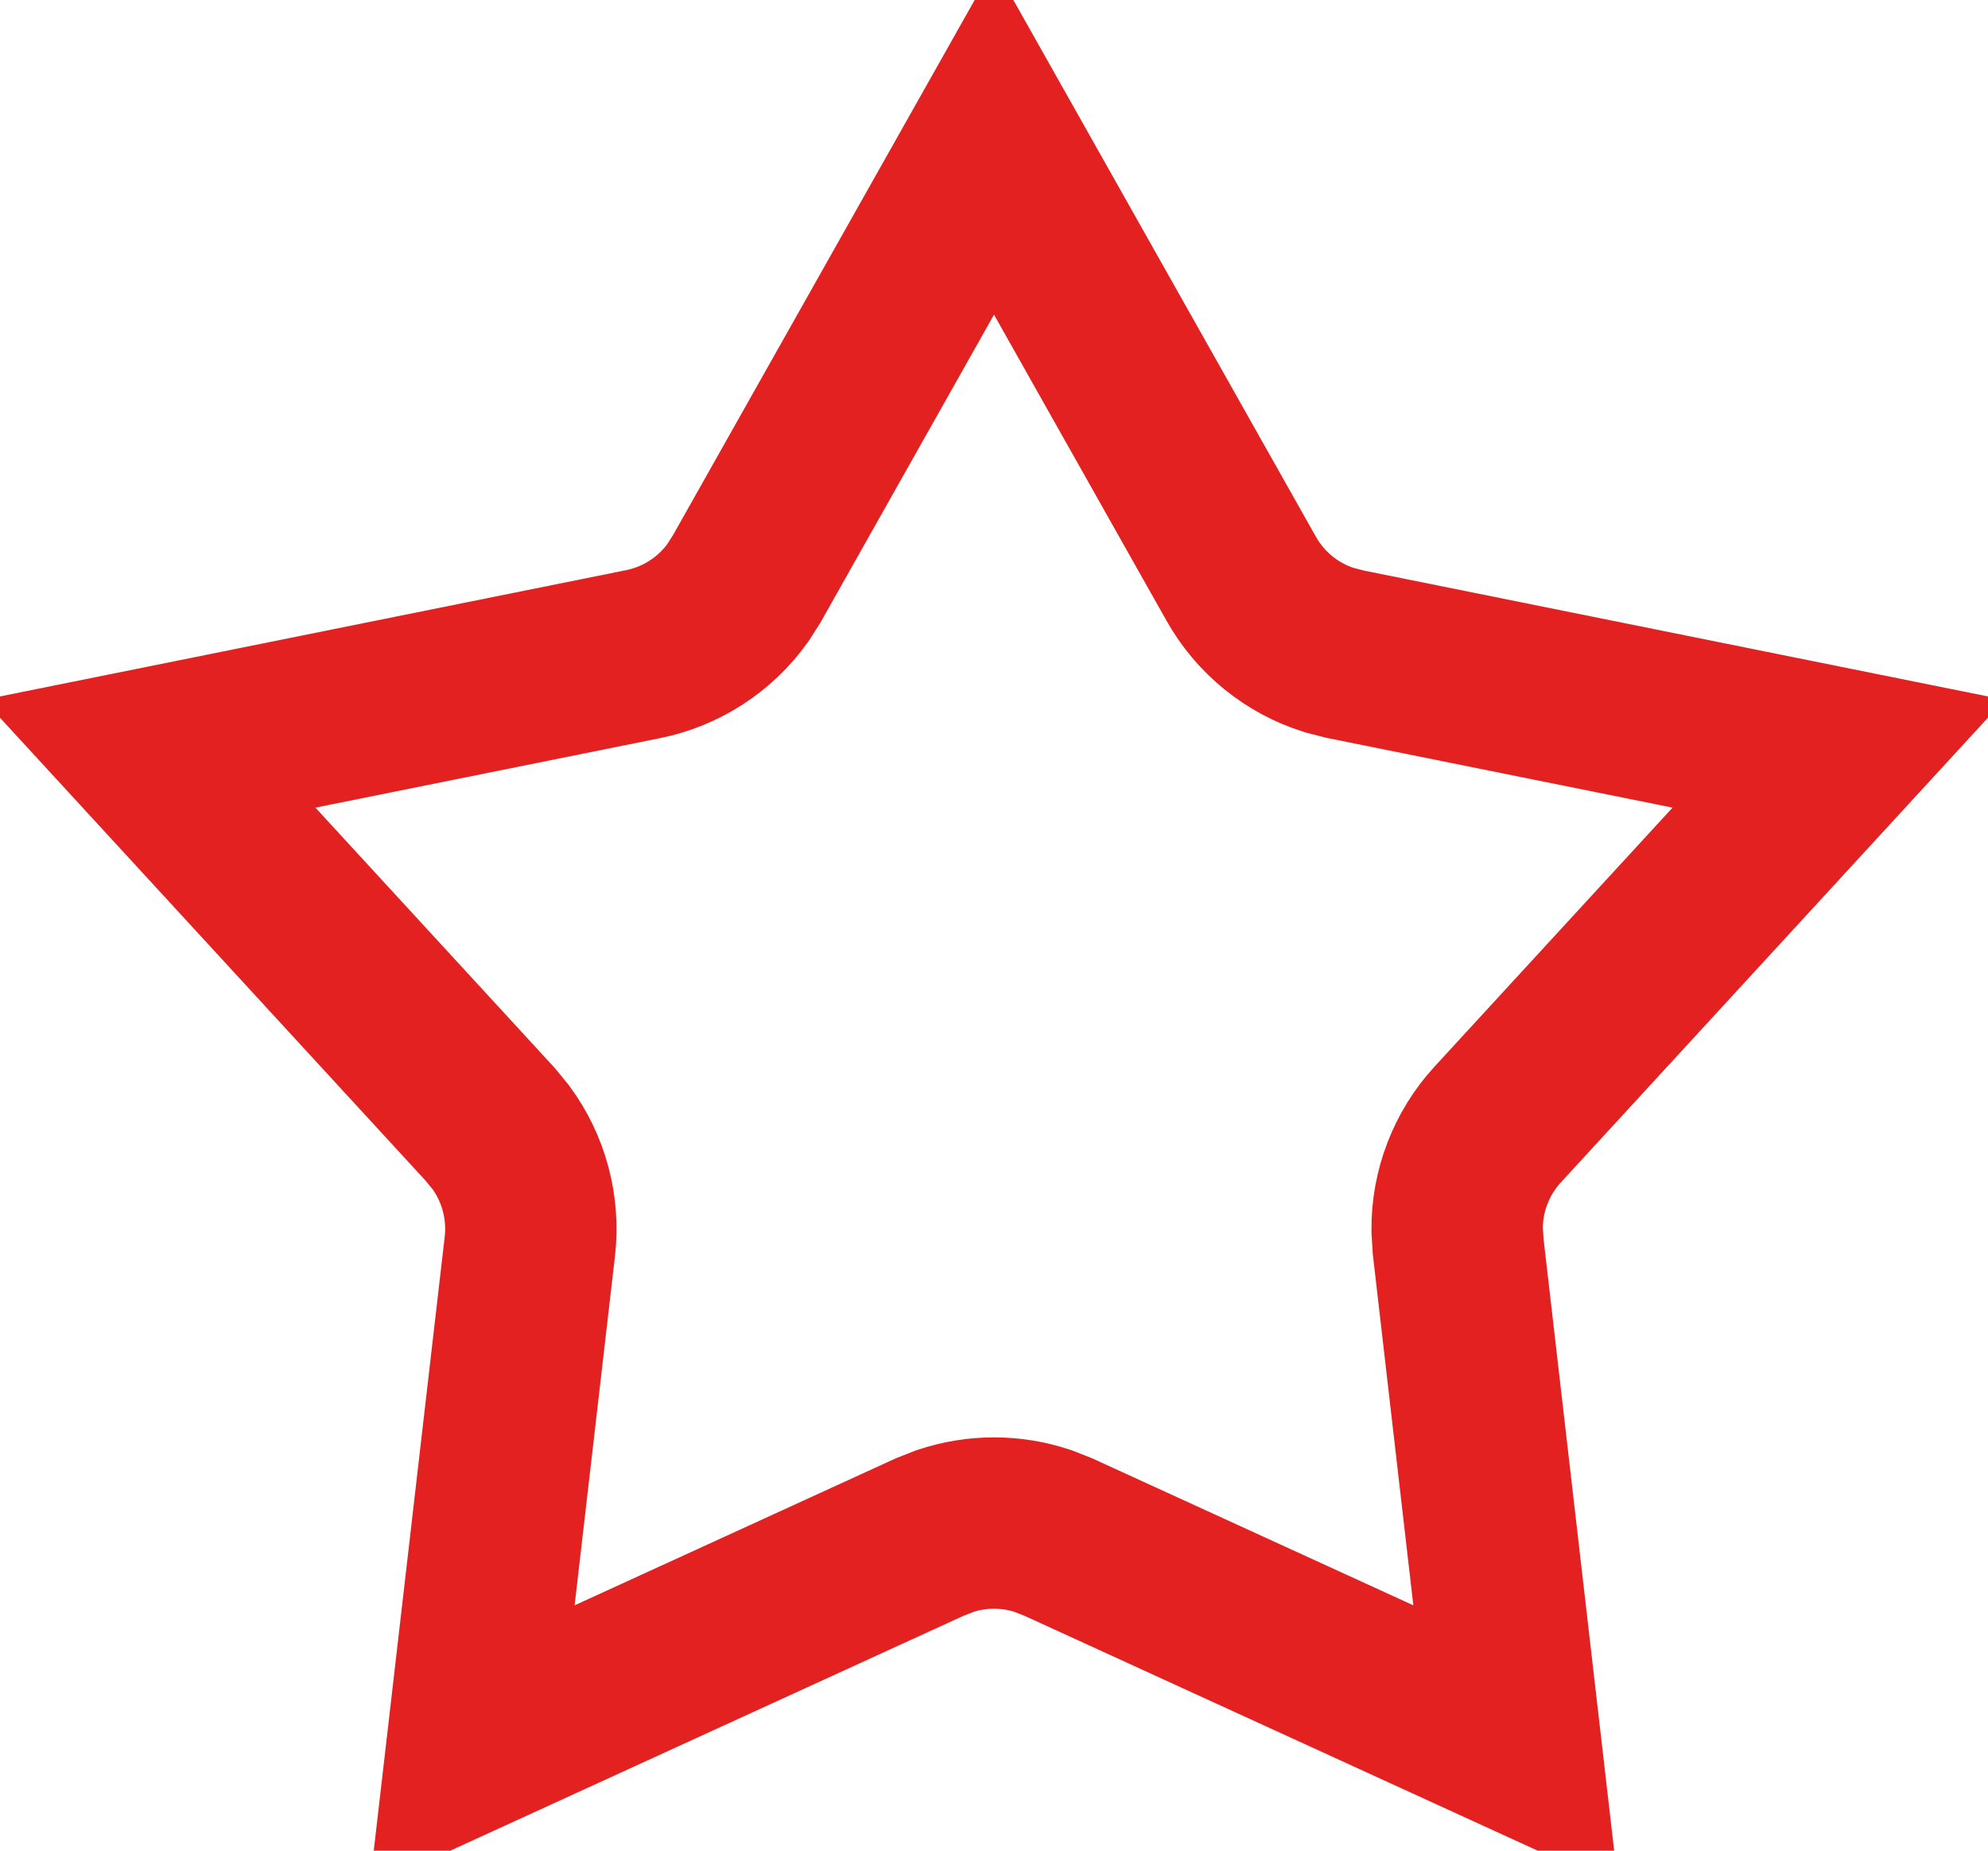 <svg width="29" height="27" viewBox="0 0 29 27" fill="none" xmlns="http://www.w3.org/2000/svg">
<path d="M18.106 8.443C18.387 8.942 18.845 9.312 19.385 9.483L19.621 9.544L26.819 10.996L21.85 16.403C21.462 16.825 21.252 17.375 21.256 17.941L21.271 18.185L22.113 25.48L15.437 22.424L15.21 22.335C14.749 22.182 14.251 22.182 13.79 22.335L13.563 22.424L6.886 25.48L7.729 18.185C7.794 17.616 7.641 17.048 7.305 16.592L7.15 16.403L2.18 10.996L9.379 9.544C9.94 9.431 10.433 9.11 10.763 8.649L10.894 8.443L14.5 2.045L18.106 8.443Z" stroke="#E42121" stroke-width="2.5"/>
</svg>
